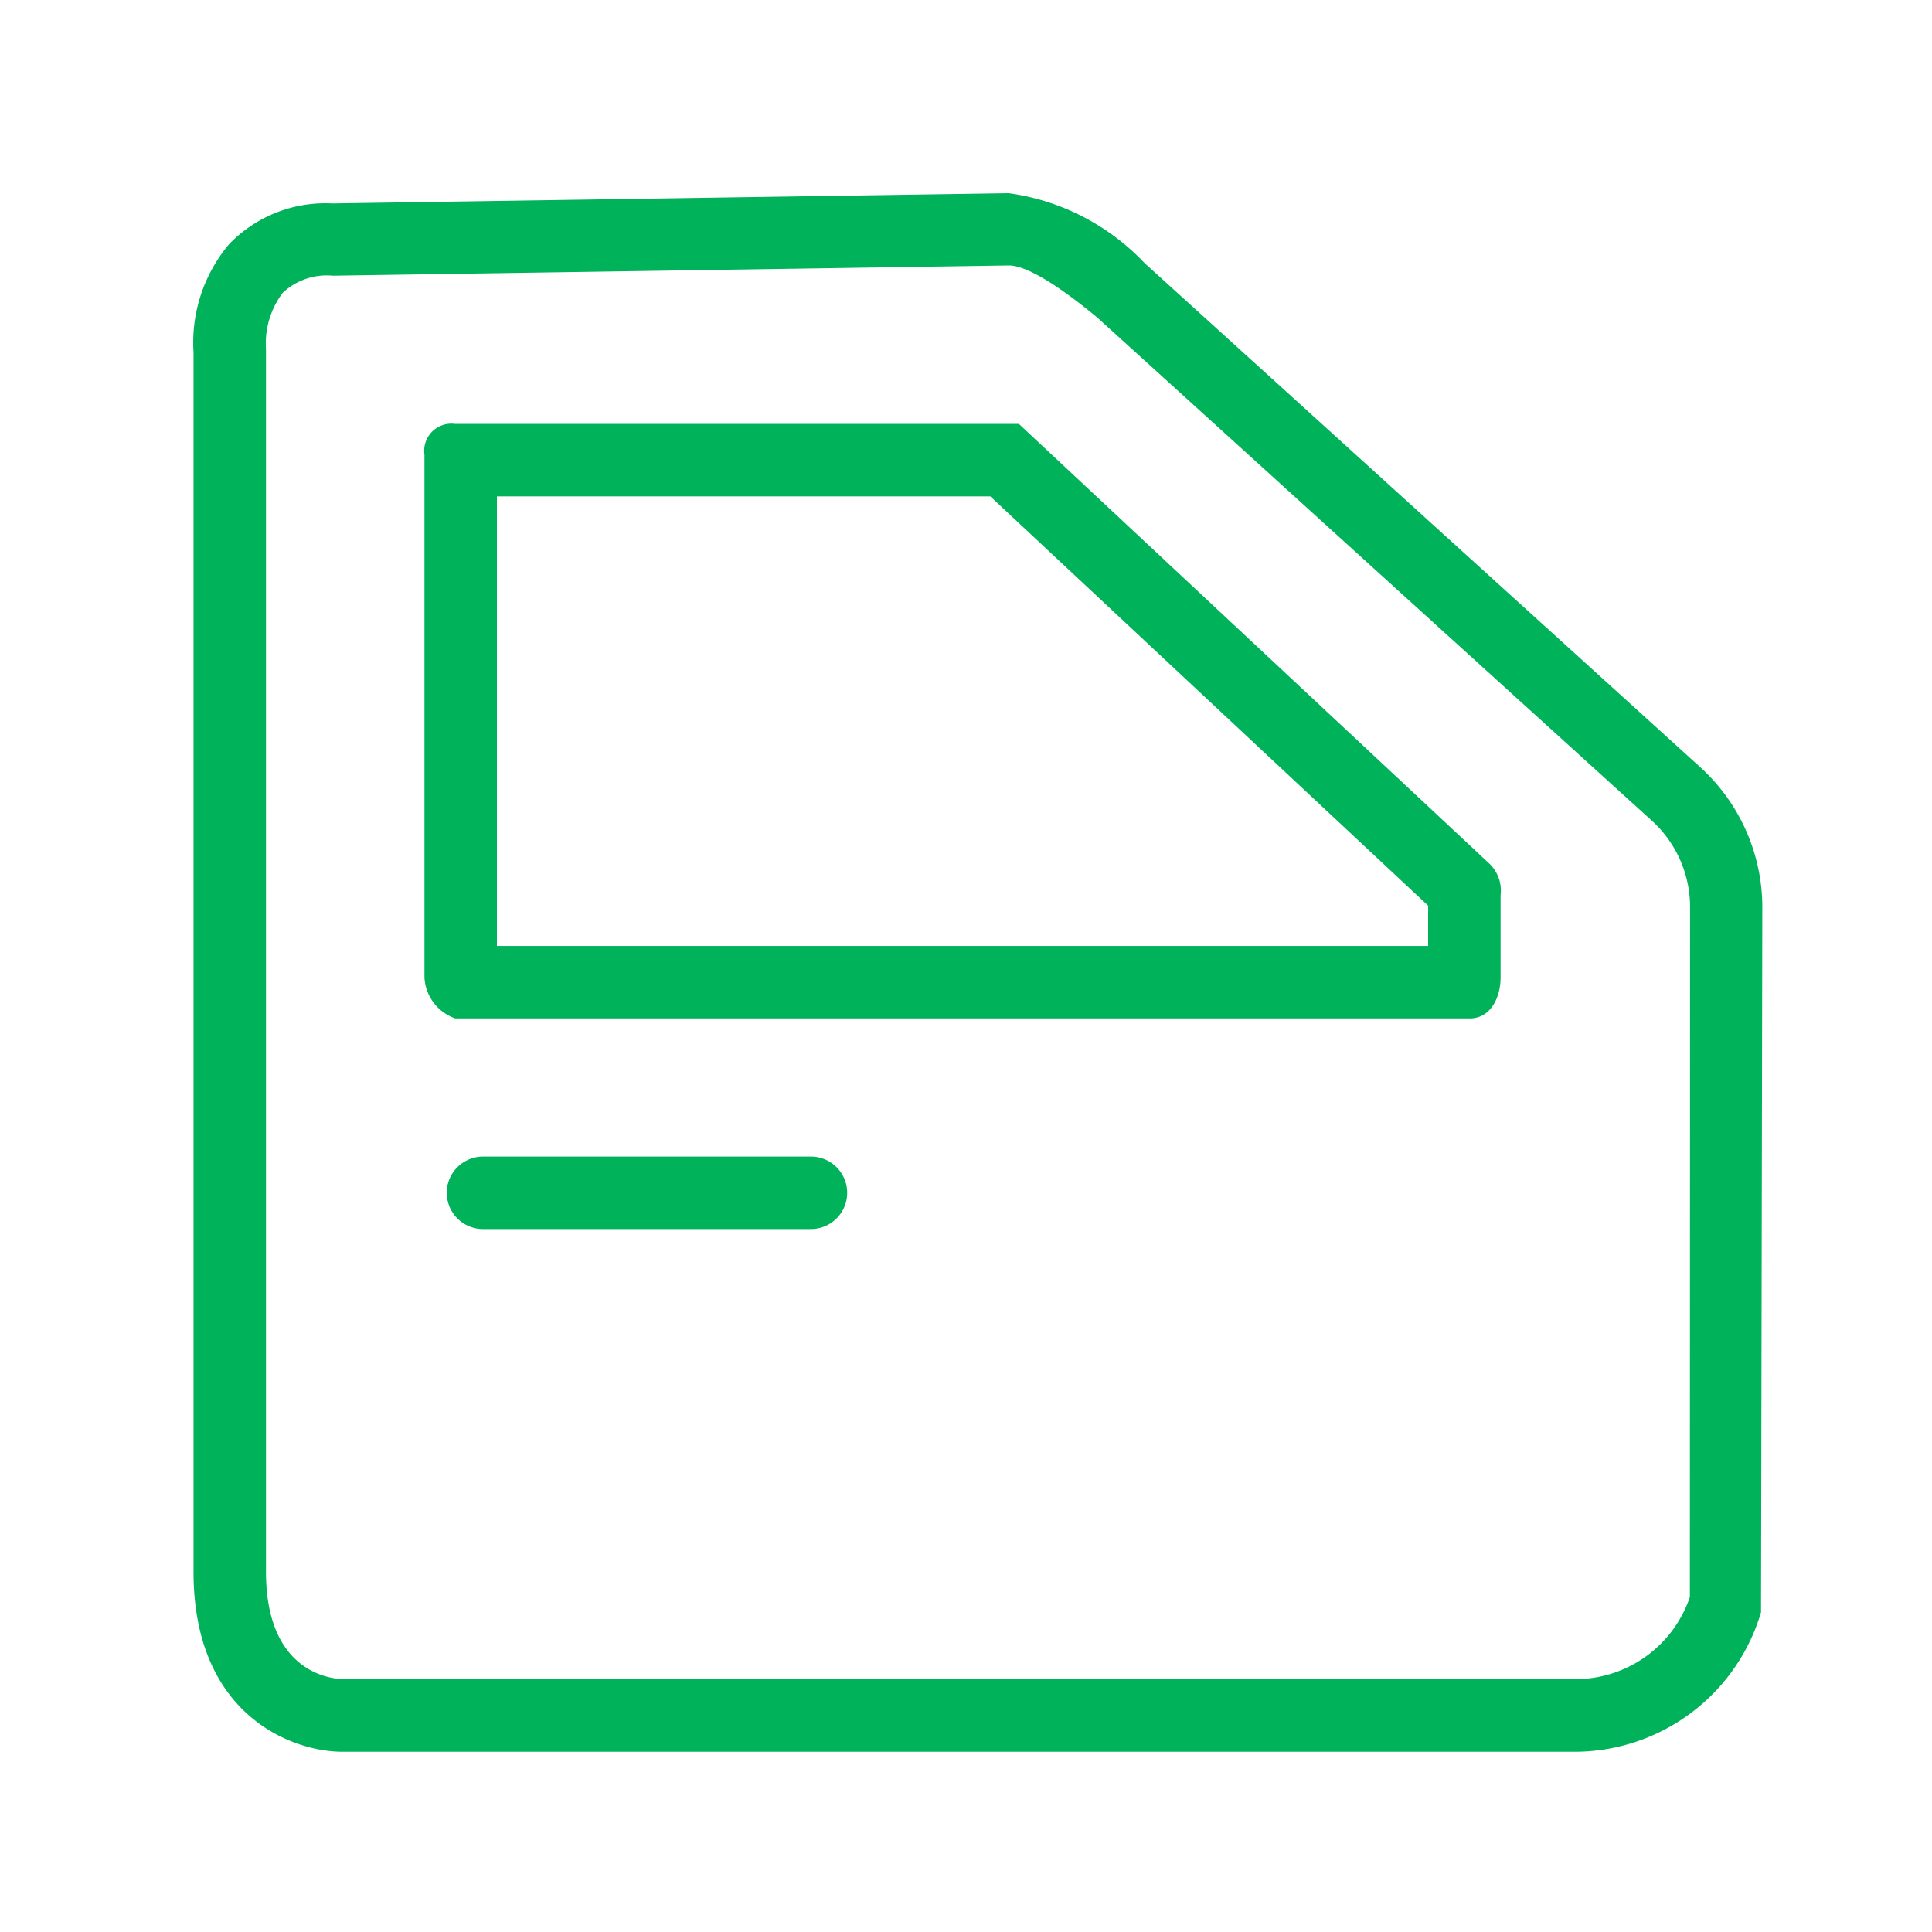 <svg xmlns="http://www.w3.org/2000/svg" xmlns:xlink="http://www.w3.org/1999/xlink" width="40" height="40" viewBox="0 0 40 40">
  <defs>
    <clipPath id="clip-Van_Doors">
      <rect width="40" height="40"/>
    </clipPath>
  </defs>
  <g id="Van_Doors" clip-path="url(#clip-Van_Doors)">
    <g id="Group_3" data-name="Group 3" transform="translate(-267.426 57.977)">
      <path id="Path_16" data-name="Path 16" d="M302.606-42.113,291.123-52.53a4.758,4.758,0,0,0-2.814-1.447l-14.005.212a2.765,2.765,0,0,0-2.138.847,3.166,3.166,0,0,0-.733,2.237V-25.43c0,2.943,2.017,3.721,3.084,3.721H299.98a4.029,4.029,0,0,0,3.906-2.887l.027-14.626A3.927,3.927,0,0,0,302.606-42.113Zm-.193,17.2a2.5,2.5,0,0,1-2.433,1.7H274.525c-.265-.007-1.592-.146-1.592-2.221l0-25.313a1.741,1.741,0,0,1,.348-1.169,1.335,1.335,0,0,1,1.037-.353l14-.212c.245,0,.765.2,1.825,1.078l11.494,10.428a2.416,2.416,0,0,1,.78,1.749Z" fill="#00b259"/>
      <path id="Path_17" data-name="Path 17" d="M288.521-49.2h-11.67a.563.563,0,0,0-.637.637v10.822a.949.949,0,0,0,.637.849h21.007c.424,0,.636-.425.636-.849v-1.7a.779.779,0,0,0-.212-.636Zm8.473,10.808h-19.28V-47.7h10.215l9.065,8.474Z" fill="#00b259"/>
      <path id="Path_18" data-name="Path 18" d="M284.216-34.031h-6.79a.75.75,0,0,0-.75.75.75.75,0,0,0,.75.75h6.79a.75.75,0,0,0,.75-.75A.75.75,0,0,0,284.216-34.031Z" fill="#00b259"/>
    </g>
  </g>
</svg>
